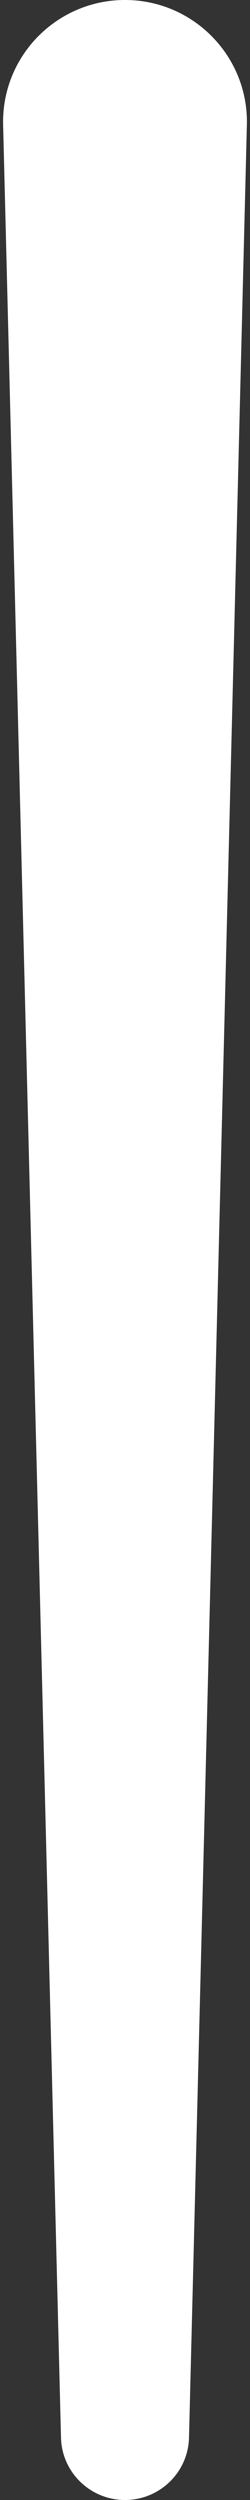 <?xml version="1.0" encoding="utf-8"?>
<svg xmlns="http://www.w3.org/2000/svg" fill="none" height="100%" overflow="visible" preserveAspectRatio="none" style="display: block;" viewBox="0 0 2 20" width="100%">
<rect x="0" y="0" width="2" height="20" fill="#333333" stroke="none"/>
<path d="M0.025 1C0.011 0.452 0.452 0 1 0C1.548 0 1.989 0.452 1.975 1L1.512 19.5C1.506 19.778 1.278 20 1 20C0.722 20 0.494 19.778 0.488 19.5L0.025 1Z" fill="white" id="Rectangle 486"/>
</svg>
